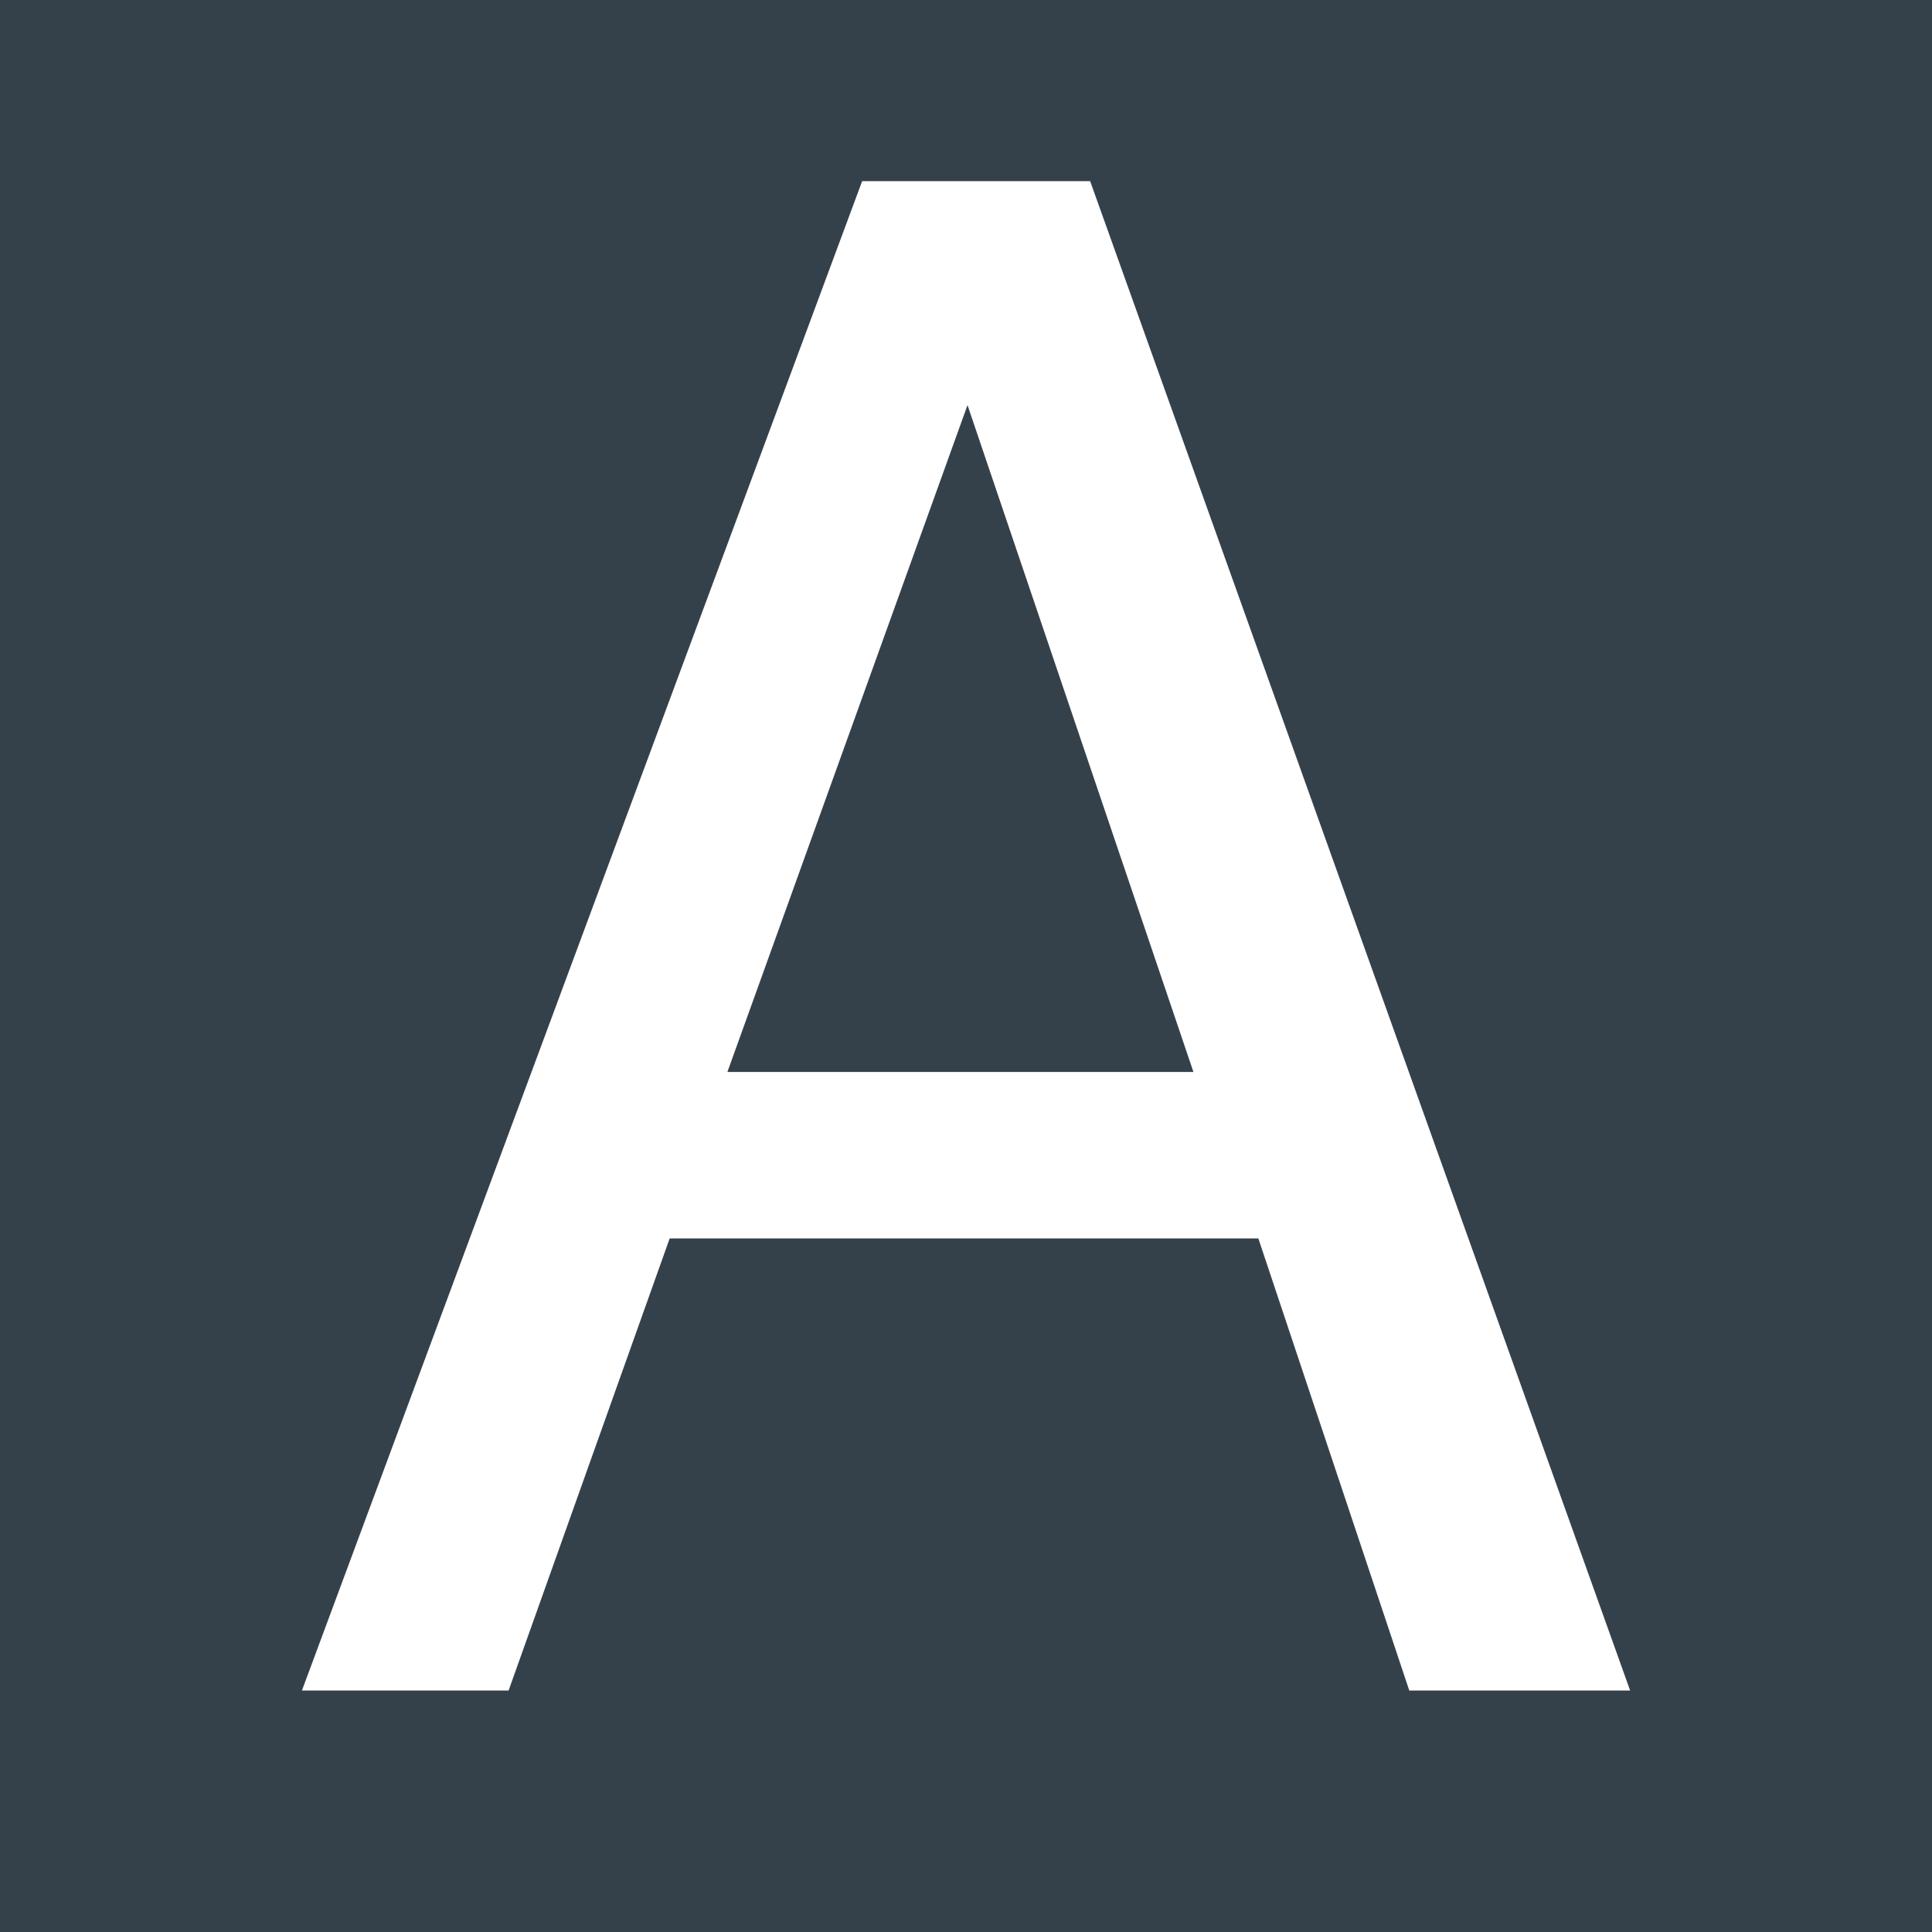 <svg fill="none" height="32" viewBox="0 0 32 32" width="32" xmlns="http://www.w3.org/2000/svg"><path d="m0 0h32v32h-32z" fill="#35414a"/><path d="m19.767 17.755-3.742-11.045-3.977 11.045zm-5.487-14.755h3.776l8.944 25h-3.658l-2.5-7.488h-9.75l-2.668 7.488h-3.423z" fill="#fff"/></svg>